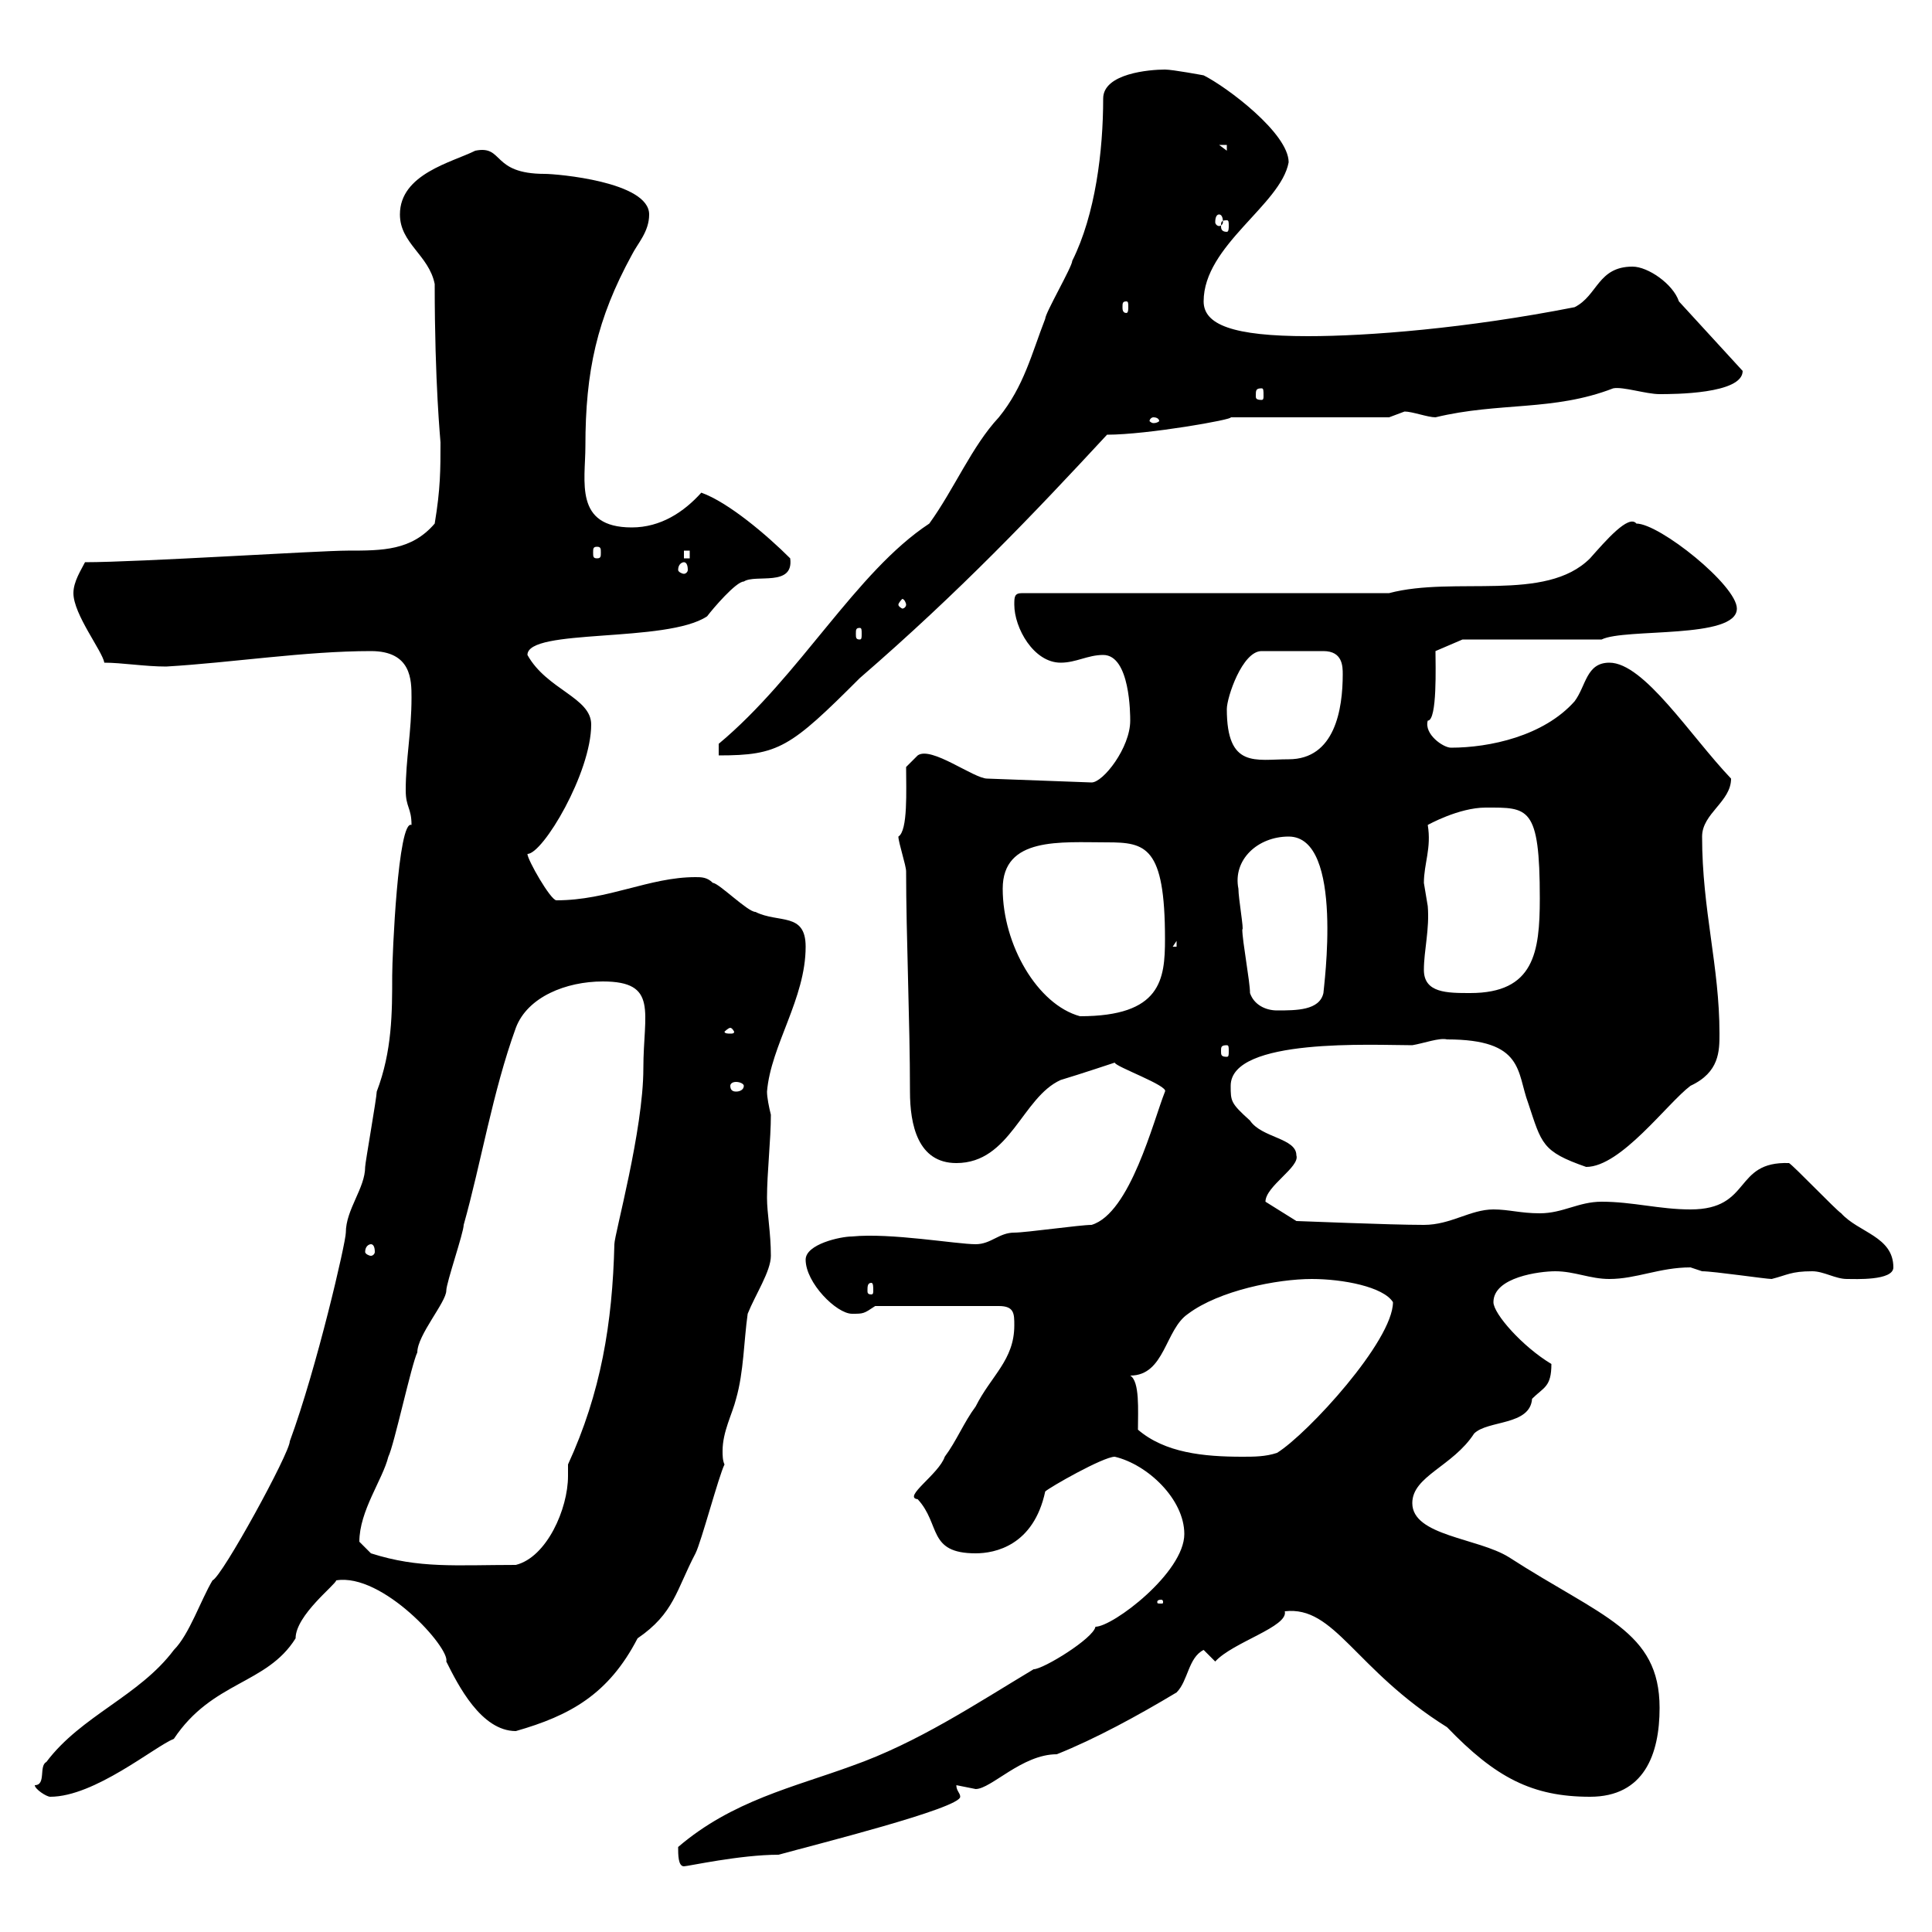 <svg xmlns="http://www.w3.org/2000/svg" xmlns:xlink="http://www.w3.org/1999/xlink" width="300" height="300"><path d="M105.30 286.80C105.30 288 105.30 289.80 106.20 289.80C106.80 289.80 114.90 288 120.90 288C126.30 286.50 149.10 280.80 149.10 279C149.10 278.40 148.50 278.10 148.50 277.20C148.50 277.20 151.50 277.80 151.50 277.80C153.90 277.80 158.70 272.40 164.10 272.40C170.10 270 176.70 266.40 182.70 262.80C184.50 261 184.50 257.40 186.90 256.20L188.70 258C191.40 255 200.10 252.60 199.50 250.20C207.30 249.30 210.30 259.20 224.70 268.20C232.20 276 237.90 279 246.90 279C255.30 279 257.70 272.40 257.70 265.20C257.70 253.20 248.70 251.10 234.30 241.80C229.50 238.80 219.30 238.50 219.30 233.40C219.30 229.20 225.60 227.70 228.90 222.60C231 220.50 237.60 221.40 237.90 217.20C239.70 215.40 240.90 215.40 240.90 211.80C236.40 209.10 231.90 204 231.90 202.20C231.90 198.30 239.10 197.40 241.50 197.40C244.50 197.40 246.90 198.60 249.90 198.60C254.10 198.60 257.70 196.80 262.50 196.80C262.50 196.80 264.30 197.40 264.30 197.40C266.10 197.40 274.20 198.60 275.10 198.60C277.50 198 278.10 197.40 281.40 197.40C283.20 197.40 285 198.60 286.80 198.60C288 198.60 294 198.90 294 196.80C294 192 288.60 191.40 285.90 188.40C285 187.80 278.70 181.20 277.80 180.60C269.10 180.30 272.10 187.80 262.50 187.80C257.70 187.80 253.50 186.60 248.70 186.60C245.10 186.60 242.70 188.40 239.10 188.40C236.10 188.40 234.30 187.80 231.90 187.80C228.30 187.80 225.30 190.20 221.10 190.20C215.70 190.20 201.90 189.60 201.30 189.60L196.50 186.60C196.50 184.20 201.90 181.20 201.30 179.40C201.30 176.70 195.90 176.70 194.10 174C191.10 171.30 191.10 171 191.10 168.60C191.10 161.10 213.30 162.30 219.30 162.30C221.10 162 223.50 161.10 224.70 161.40C236.70 161.40 235.50 166.50 237.30 171.30C239.40 177.60 239.40 178.80 246.30 181.20C251.70 181.20 258.90 171.30 262.50 168.60C267 166.50 267 163.20 267 160.50C267 150 264.30 141.30 264.30 129.90C264.30 126.30 268.80 124.50 268.80 120.90C262.50 114.30 255.30 102.90 249.90 102.90C246.30 102.90 246.30 106.50 244.50 108.90C239.70 114.30 231.30 116.10 225.30 116.10C224.10 116.10 221.10 114 221.70 111.90C223.20 111.90 222.90 103.20 222.90 101.10L227.10 99.30L248.70 99.30C252.30 97.50 269.70 99.30 269.70 94.50C269.70 90.90 257.70 81.30 254.10 81.30C252.90 79.80 249.30 84 246.90 86.70C240 93.60 225.90 89.40 215.70 92.10L158.70 92.10C157.50 92.10 157.50 92.70 157.50 93.90C157.50 97.50 160.50 102.90 164.70 102.90C167.10 102.90 168.90 101.70 171.30 101.70C175.50 101.70 175.50 111 175.50 111.90C175.50 116.10 171.30 121.50 169.50 121.50L153.30 120.90C151.20 120.90 144.60 115.80 142.50 117.30L140.70 119.10C140.70 122.70 141 129 139.50 129.90C139.50 130.80 140.70 134.40 140.70 135.30C140.70 145.20 141.30 158.70 141.30 169.50C141.30 174.60 142.50 180.60 148.50 180.60C156.90 180.60 158.70 170.40 164.70 167.70C167.70 166.80 173.10 165 173.10 165C173.10 165.60 181.50 168.60 180.90 169.50C179.10 174 175.50 188.40 169.50 190.20C167.70 190.20 159.30 191.40 157.50 191.40C155.10 191.40 153.90 193.20 151.50 193.20C148.50 193.20 138.30 191.40 132.30 192C130.50 192 125.10 193.20 125.10 195.60C125.10 199.20 129.90 204 132.30 204C134.10 204 134.10 204 135.90 202.80L155.10 202.80C157.50 202.80 157.50 204 157.50 205.80C157.50 211.20 153.90 213.60 151.50 218.40C149.70 220.80 148.50 223.80 146.70 226.20C145.80 228.90 140.10 232.50 142.50 232.80C146.10 236.70 144 241.20 151.50 241.20C154.50 241.20 160.50 240 162.30 231.60C162.90 231 171.30 226.20 173.10 226.20C178.20 227.40 183.90 232.80 183.90 238.20C183.90 244.20 172.80 252.60 170.10 252.60C169.80 254.40 162 259.20 160.50 259.20C151.50 264.60 142.50 270.60 132.30 274.20C123.30 277.50 113.70 279.60 105.30 286.80ZM5.40 277.20C5.40 277.80 7.20 279 7.80 279C14.70 279 24 271.20 27 270C33 261 41.40 261.60 45.90 254.40C45.90 250.80 52.20 246 52.20 245.40C59.40 244.20 69.90 255.90 69.30 258C71.10 261.60 74.70 268.80 80.10 268.80C88.50 266.40 94.50 263.10 99 254.40C104.70 250.50 105 246.90 108 241.20C108.90 239.40 111.60 229.20 112.50 227.40C112.20 226.80 112.20 225.90 112.20 225.30C112.20 222.30 113.70 219.60 114.30 217.20C115.50 213 115.50 208.20 116.10 204C117.30 201 119.70 197.40 119.70 195C119.70 191.40 119.10 188.40 119.10 186C119.10 182.10 119.70 177 119.70 173.10C119.40 171.90 119.10 170.40 119.10 169.50C119.70 162.30 125.10 155.10 125.10 147C125.10 141.60 120.90 143.40 117.30 141.60C116.10 141.60 111.60 137.10 110.70 137.10C109.80 136.20 108.90 136.20 108 136.20C100.80 136.20 94.50 139.80 86.40 139.80C85.50 139.80 81.90 133.50 81.90 132.60C84.30 132.60 91.80 120 91.80 112.50C91.80 108.30 84.90 107.10 81.90 101.70C81.90 97.50 103.50 99.90 109.80 95.70C110.70 94.50 114.30 90.30 115.50 90.30C117.30 89.10 123.30 91.20 122.70 86.70C119.10 83.10 113.10 78 108.90 76.50C106.20 79.50 102.60 81.90 98.10 81.90C89.10 81.90 90.90 74.70 90.90 69.30C90.90 57.60 92.70 49.50 98.10 39.60C99 37.80 100.80 36 100.80 33.30C100.80 28.20 86.40 27 84.60 27C76.20 27 78.30 22.50 73.80 23.40C70.20 25.20 62.10 27 62.10 33.30C62.10 37.80 66.60 39.60 67.50 44.10C67.50 59.70 68.40 68.40 68.40 68.70C68.40 72.90 68.40 75.90 67.50 81.30C63.90 85.50 59.40 85.50 54 85.50C49.50 85.50 21.60 87.30 13.20 87.30C12.60 88.50 11.40 90.30 11.40 92.10C11.40 95.40 15.90 101.10 16.20 102.90C18.90 102.90 22.50 103.50 25.80 103.50C36 102.90 47.40 101.10 57.60 101.10C63.90 101.10 63.90 105.60 63.90 108.30C63.90 113.70 63 117.90 63 122.70C63 125.40 63.90 125.40 63.90 128.10C61.80 127.20 60.90 148.50 60.90 151.50C60.90 157.20 60.90 163.20 58.50 169.50C58.50 170.40 56.70 180.60 56.70 181.20C56.70 184.50 53.70 187.80 53.70 191.40C53.70 192.90 49.20 212.40 45 223.80C45 225.60 34.50 244.80 33 245.40C31.20 248.40 29.40 253.80 27 256.20C21.60 263.40 12.60 266.40 7.20 273.60C6 274.20 7.20 277.20 5.40 277.20ZM180.30 248.40C180.60 248.40 180.60 248.70 180.60 248.70C180.60 249 180.60 249 180.30 249C179.70 249 179.70 249 179.70 248.70C179.70 248.70 179.70 248.40 180.30 248.40ZM57.60 241.20C57.60 241.20 55.80 239.40 55.80 239.40C55.80 234.60 59.40 229.80 60.30 226.20C61.20 224.40 63.90 211.80 64.80 210C64.80 207.30 69.30 202.20 69.30 200.40C69.30 199.20 72 191.40 72 190.20C74.70 180.60 76.50 169.50 80.10 159.60C81.90 154.80 87.90 152.40 93.60 152.40C102.30 152.40 99.90 157.20 99.90 165.90C99.90 175.50 95.40 191.70 95.40 193.20C95.10 205.50 93.30 216.30 88.20 227.40C88.20 228 88.20 228.60 88.20 229.20C88.20 234.30 84.90 241.80 80.10 243C70.80 243 65.10 243.60 57.60 241.20ZM176.70 222C176.70 219 177 214.50 175.50 213.60C180.90 213.60 180.90 206.40 184.50 204C189.30 200.40 198.30 198.60 203.70 198.60C208.50 198.60 214.80 199.80 216.30 202.20C216.30 208.20 203.10 222.60 198.30 225.60C196.50 226.20 194.70 226.20 192.90 226.20C186.90 226.20 180.90 225.60 176.70 222ZM135.30 199.20C135.60 199.20 135.60 199.80 135.60 200.40C135.60 200.70 135.60 201 135.30 201C134.70 201 134.70 200.70 134.70 200.40C134.70 199.80 134.70 199.20 135.30 199.20ZM57.60 193.20C57.90 193.20 58.20 193.50 58.20 194.40C58.20 194.70 57.90 195 57.60 195C57.30 195 56.70 194.70 56.70 194.40C56.70 193.50 57.30 193.20 57.60 193.20ZM115.50 168.60C115.50 169.20 114.90 169.50 114.30 169.50C113.70 169.50 113.40 169.20 113.40 168.60C113.40 168.30 113.70 168 114.30 168C114.90 168 115.50 168.30 115.50 168.60ZM190.50 162.30C190.80 162.30 190.80 162.60 190.80 163.20C190.80 163.80 190.80 164.10 190.50 164.10C189.60 164.10 189.60 163.80 189.60 163.20C189.60 162.60 189.60 162.30 190.50 162.30ZM113.40 159.60C113.70 159.60 114 160.20 114 160.20C114 160.50 113.70 160.50 113.40 160.50C113.10 160.50 112.50 160.50 112.50 160.20C112.50 160.20 113.10 159.60 113.40 159.60ZM155.70 138C155.70 129.90 164.70 130.80 171.90 130.80C177.90 130.80 180.90 131.40 180.90 145.80C180.90 152.10 180.30 157.80 167.70 157.80C161.10 156 155.70 146.70 155.70 138ZM194.10 154.20C194.10 152.40 192.90 146.10 192.90 144.30C193.20 144.60 192.30 139.50 192.30 138C191.40 133.50 195.30 129.90 200.10 129.90C208.80 129.90 205.50 153.60 205.50 154.20C204.90 156.90 201.30 156.90 198.30 156.90C196.50 156.90 194.70 156 194.10 154.20ZM221.10 150.60C221.10 147.60 222 144.30 221.70 140.70C221.70 140.70 221.10 137.10 221.10 137.10C221.10 134.10 222.30 131.70 221.70 128.10C221.70 128.10 226.50 125.40 230.70 125.40C237.30 125.40 239.10 125.10 239.10 139.50C239.10 147.90 238.20 154.20 228.30 154.20C224.70 154.20 221.10 154.20 221.10 150.60ZM182.70 146.10L182.70 147L182.10 147ZM190.50 110.10C190.50 108.30 192.90 101.10 195.90 101.10L205.50 101.10C208.50 101.10 208.50 103.50 208.50 104.70C208.50 110.10 207.30 117.90 200.10 117.90C195 117.90 190.50 119.40 190.50 110.10ZM111.60 115.50L111.60 117.30C120.90 117.30 122.70 116.10 133.50 105.30C149.10 91.80 160.50 79.80 171.90 67.50C178.20 67.50 191.70 65.10 191.10 64.80L215.70 64.80C215.70 64.80 218.10 63.90 218.10 63.90C219.30 63.90 221.70 64.80 222.90 64.80C232.80 62.40 241.20 63.90 250.50 60.30C252 60 255.60 61.20 257.70 61.20C259.80 61.20 270.60 61.20 270.60 57.60L260.70 46.80C259.80 44.10 255.90 41.40 253.50 41.40C248.10 41.40 248.10 45.90 244.50 47.70C227.70 51 212.40 52.20 203.10 52.20C191.40 52.20 186.90 50.40 186.90 46.80C186.90 38.10 198.90 31.80 200.10 25.20C200.10 20.70 190.50 13.50 186.90 11.70C186.90 11.70 182.10 10.80 180.90 10.80C178.50 10.80 171.30 11.40 171.30 15.30C171.30 23.40 170.10 33.30 166.50 40.50C166.50 41.40 162.30 48.60 162.30 49.50C160.20 54.90 159 60 155.10 64.80C150.90 69.30 148.20 75.90 144.30 81.30C132.90 88.80 124.20 105 111.60 115.50ZM133.50 97.50C133.80 97.50 133.80 97.80 133.80 98.40C133.80 99 133.80 99.30 133.50 99.30C132.90 99.30 132.90 99 132.90 98.40C132.90 97.80 132.90 97.50 133.50 97.50ZM140.70 93.90C140.70 94.20 140.40 94.50 140.10 94.50C140.10 94.50 139.50 94.20 139.50 93.90C139.50 93.60 140.10 93 140.10 93C140.40 93 140.70 93.60 140.70 93.90ZM106.20 87.30C106.50 87.30 106.80 87.60 106.80 88.50C106.80 88.80 106.50 89.10 106.20 89.10C105.90 89.10 105.30 88.80 105.30 88.50C105.30 87.60 105.90 87.30 106.20 87.30ZM106.20 85.50L107.10 85.50L107.10 86.70L106.20 86.70ZM92.70 84.90C93.30 84.90 93.30 85.20 93.30 85.80C93.30 86.40 93.30 86.70 92.70 86.70C92.10 86.70 92.10 86.40 92.10 85.80C92.10 85.20 92.10 84.90 92.70 84.90ZM179.10 64.80C179.70 64.80 180 65.10 180 65.40C180 65.40 179.70 65.70 179.10 65.70C178.80 65.70 178.50 65.40 178.50 65.40C178.50 65.10 178.80 64.80 179.10 64.80ZM195.90 60.30C196.20 60.30 196.20 60.60 196.20 61.50C196.20 61.80 196.20 62.10 195.90 62.10C195 62.10 195 61.80 195 61.50C195 60.60 195 60.30 195.90 60.30ZM174.90 46.80C175.20 46.80 175.20 47.10 175.20 47.70C175.20 48 175.20 48.60 174.90 48.60C174.30 48.60 174.30 48 174.30 47.70C174.30 47.10 174.30 46.80 174.90 46.80ZM190.50 34.20C190.80 34.20 190.80 34.50 190.80 35.10C190.80 35.40 190.80 36 190.50 36C189.60 36 189.60 35.40 189.60 35.10C189.60 34.50 189.60 34.20 190.50 34.20ZM189.30 33.30C189.60 33.30 189.90 33.60 189.90 34.50C189.90 34.80 189.60 35.10 189.30 35.10C189 35.10 188.70 34.80 188.70 34.50C188.70 33.60 189 33.30 189.30 33.30ZM189.30 22.50L190.50 22.50L190.50 23.40Z"/></svg>